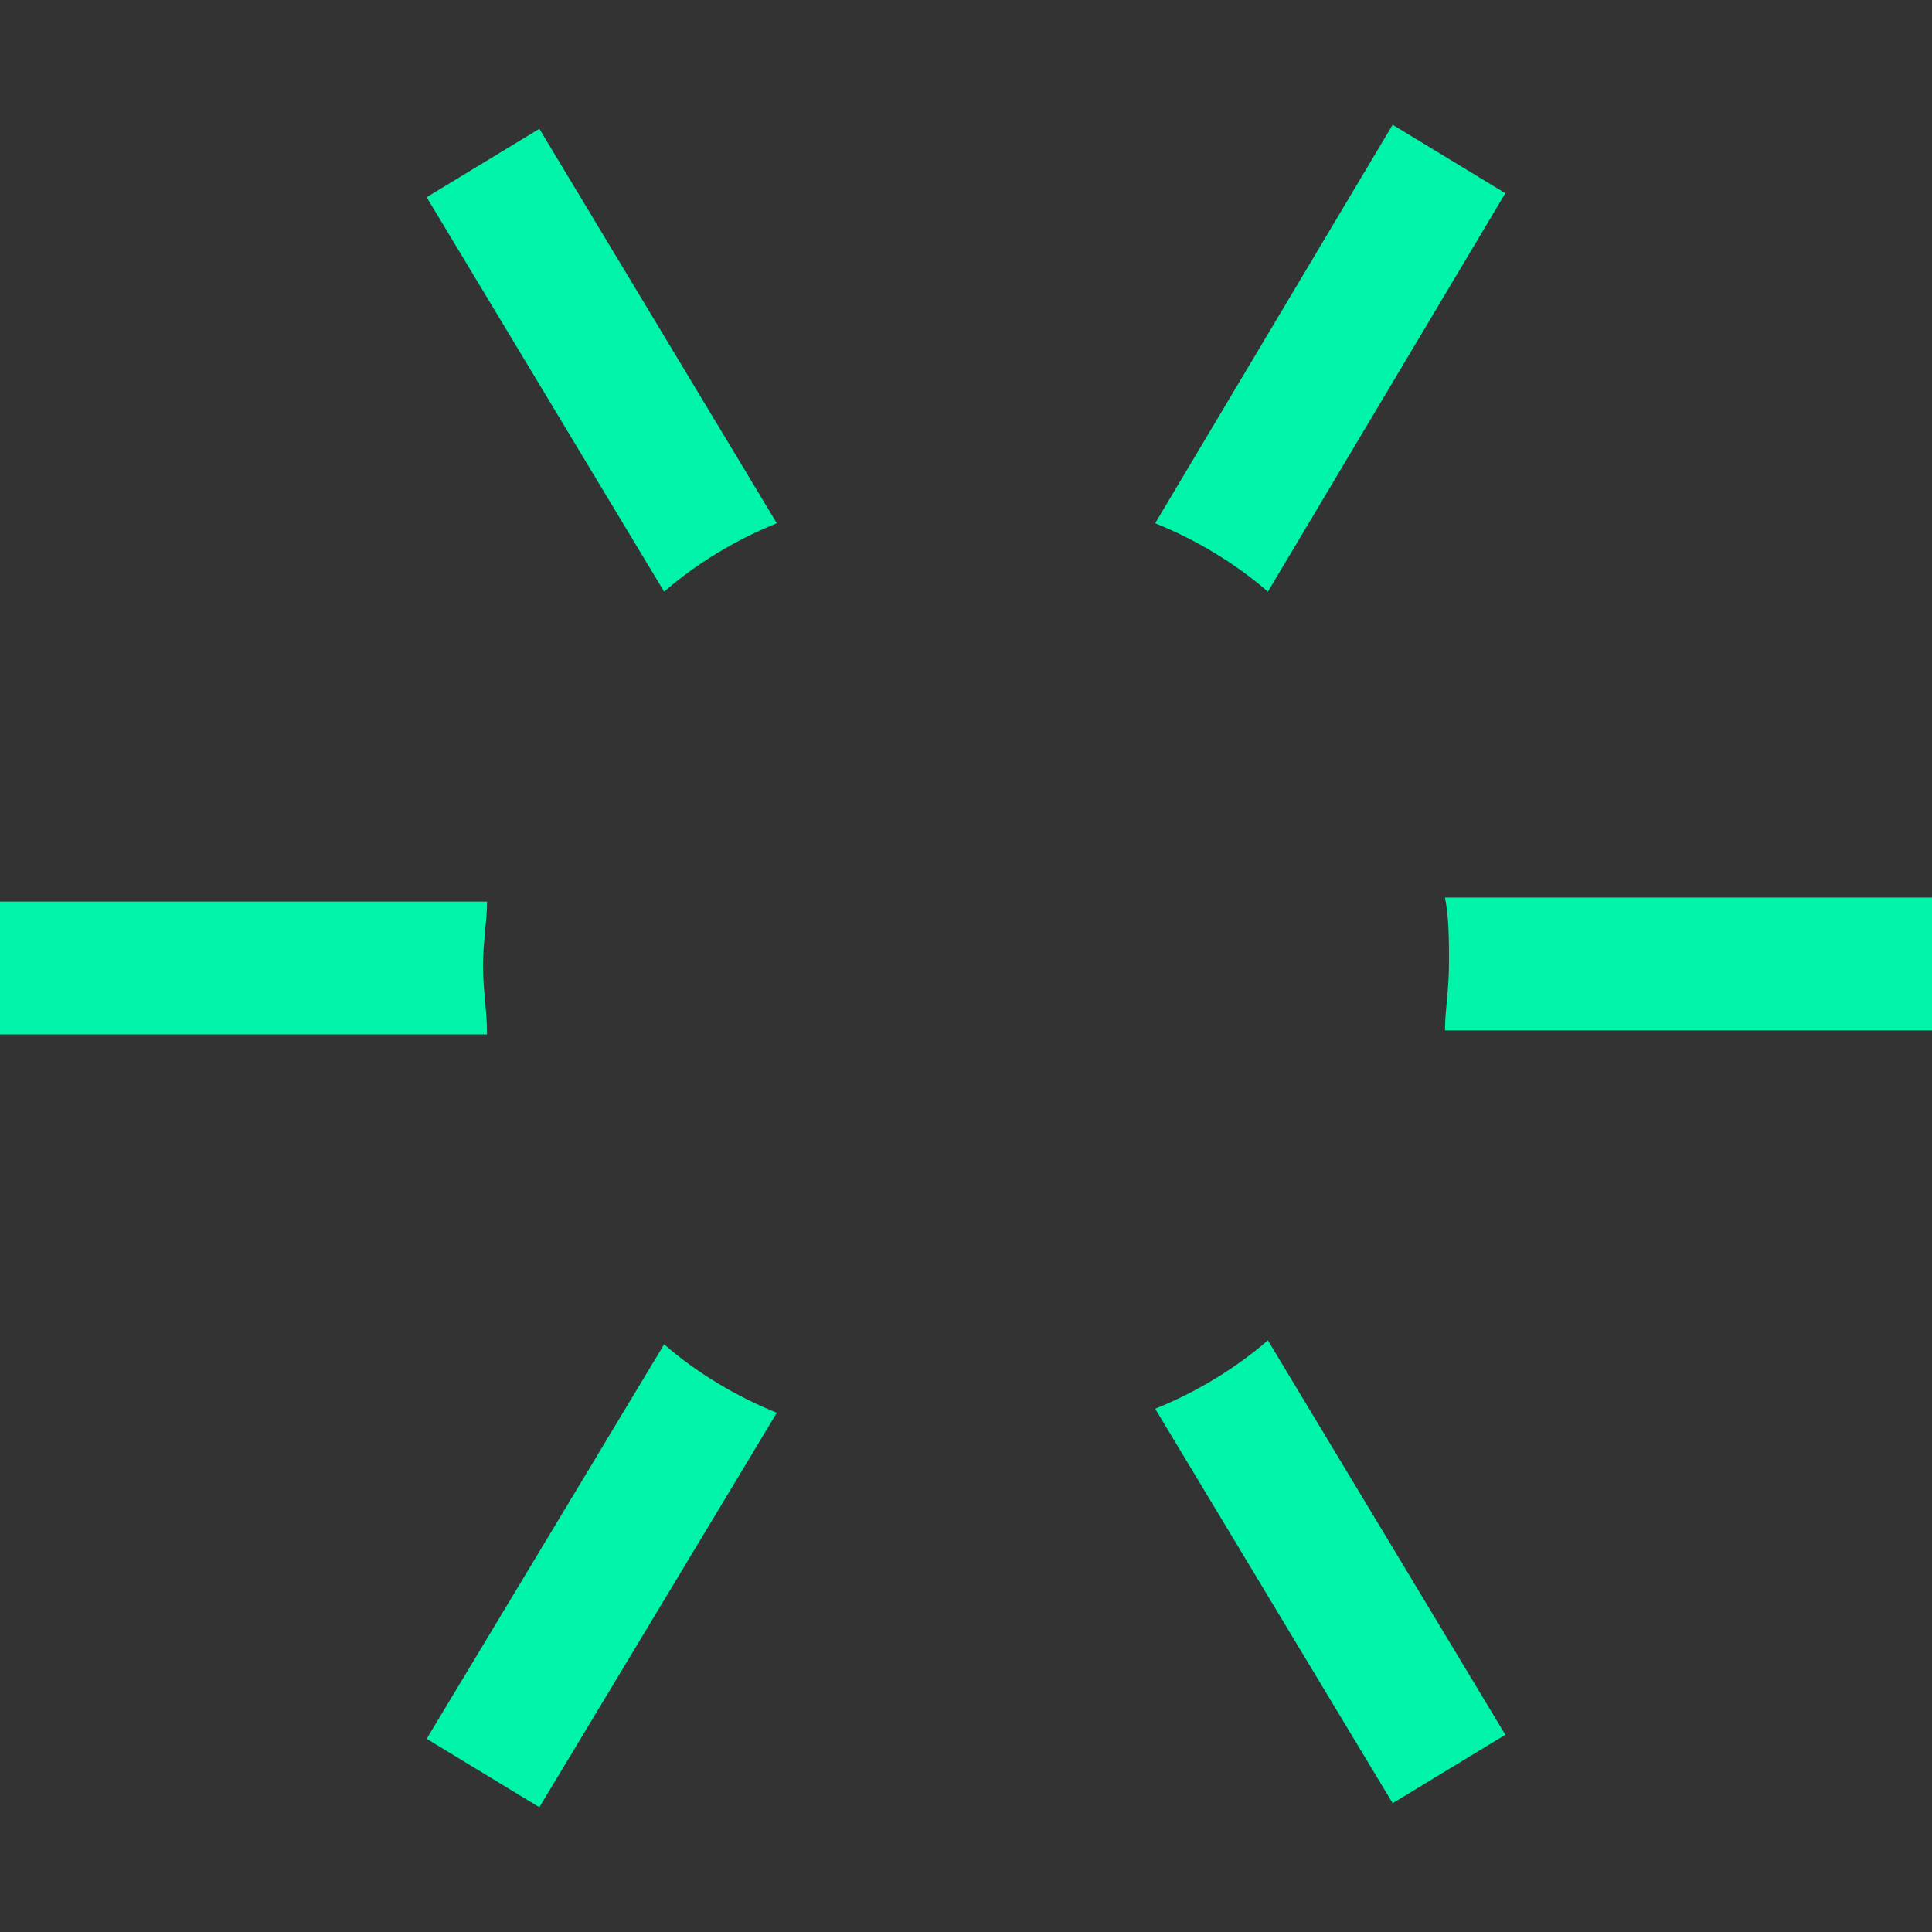 <svg version="1.1" id="Vrstva_1" xmlns="http://www.w3.org/2000/svg" x="0" y="0" viewBox="0 0 48 48" style="enable-background:new 0 0 48 48" xml:space="preserve"><rect x="0" y="0" width="48" height="48" fill="#333333" stroke="none"/><style>.st0,.st1{fill:none;stroke:#00f5ab;stroke-linejoin:round;stroke-miterlimit:10}.st1{stroke-width:3}</style><path class="st0" d="M63.8 15.7h44M101.4.1 70.2 31.3m0-31.2 31.2 31.2"/><path class="st1" d="M-52-66.3h44m-11-18.4L-41-48m0-36.7L-19-48"/><path class="st0" d="M-67.3 24h24m-6-10-12 20m0-20 12 20m-6-31.6 6.3 10.8h12.5L-42.8 24l6.3 10.8H-49l-6.3 10.8-6.2-10.8H-74l6.2-10.8-6.2-10.8h12.5z"/><path class="st1" d="M2 75.7h44M35 57.3 13 94m0-36.7L35 94"/><circle cx="24" cy="75.7" r="11.7" style="fill:#fff"/><path d="M12.1 22.4H0v3.3h12.1c0-.6-.1-1.1-.1-1.7 0-.6.1-1.1.1-1.6zm1.3-19.2-2.8 1.7 5.9 9.8c.8-.7 1.8-1.3 2.8-1.7l-5.9-9.8zm24 1.6-2.8-1.7-5.9 9.9c1 .4 2 1 2.8 1.7l5.9-9.9zm-1.5 20.8H48v-3.3H35.9c.1.5.1 1.1.1 1.6 0 .7-.1 1.2-.1 1.7zM10.6 43.2l2.8 1.7 5.9-9.8c-1-.4-2-1-2.8-1.7l-5.9 9.8zm24 1.6 2.8-1.7-5.9-9.8c-.8.7-1.8 1.3-2.8 1.7l5.9 9.8z" style="fill:#00f5ab"/></svg>